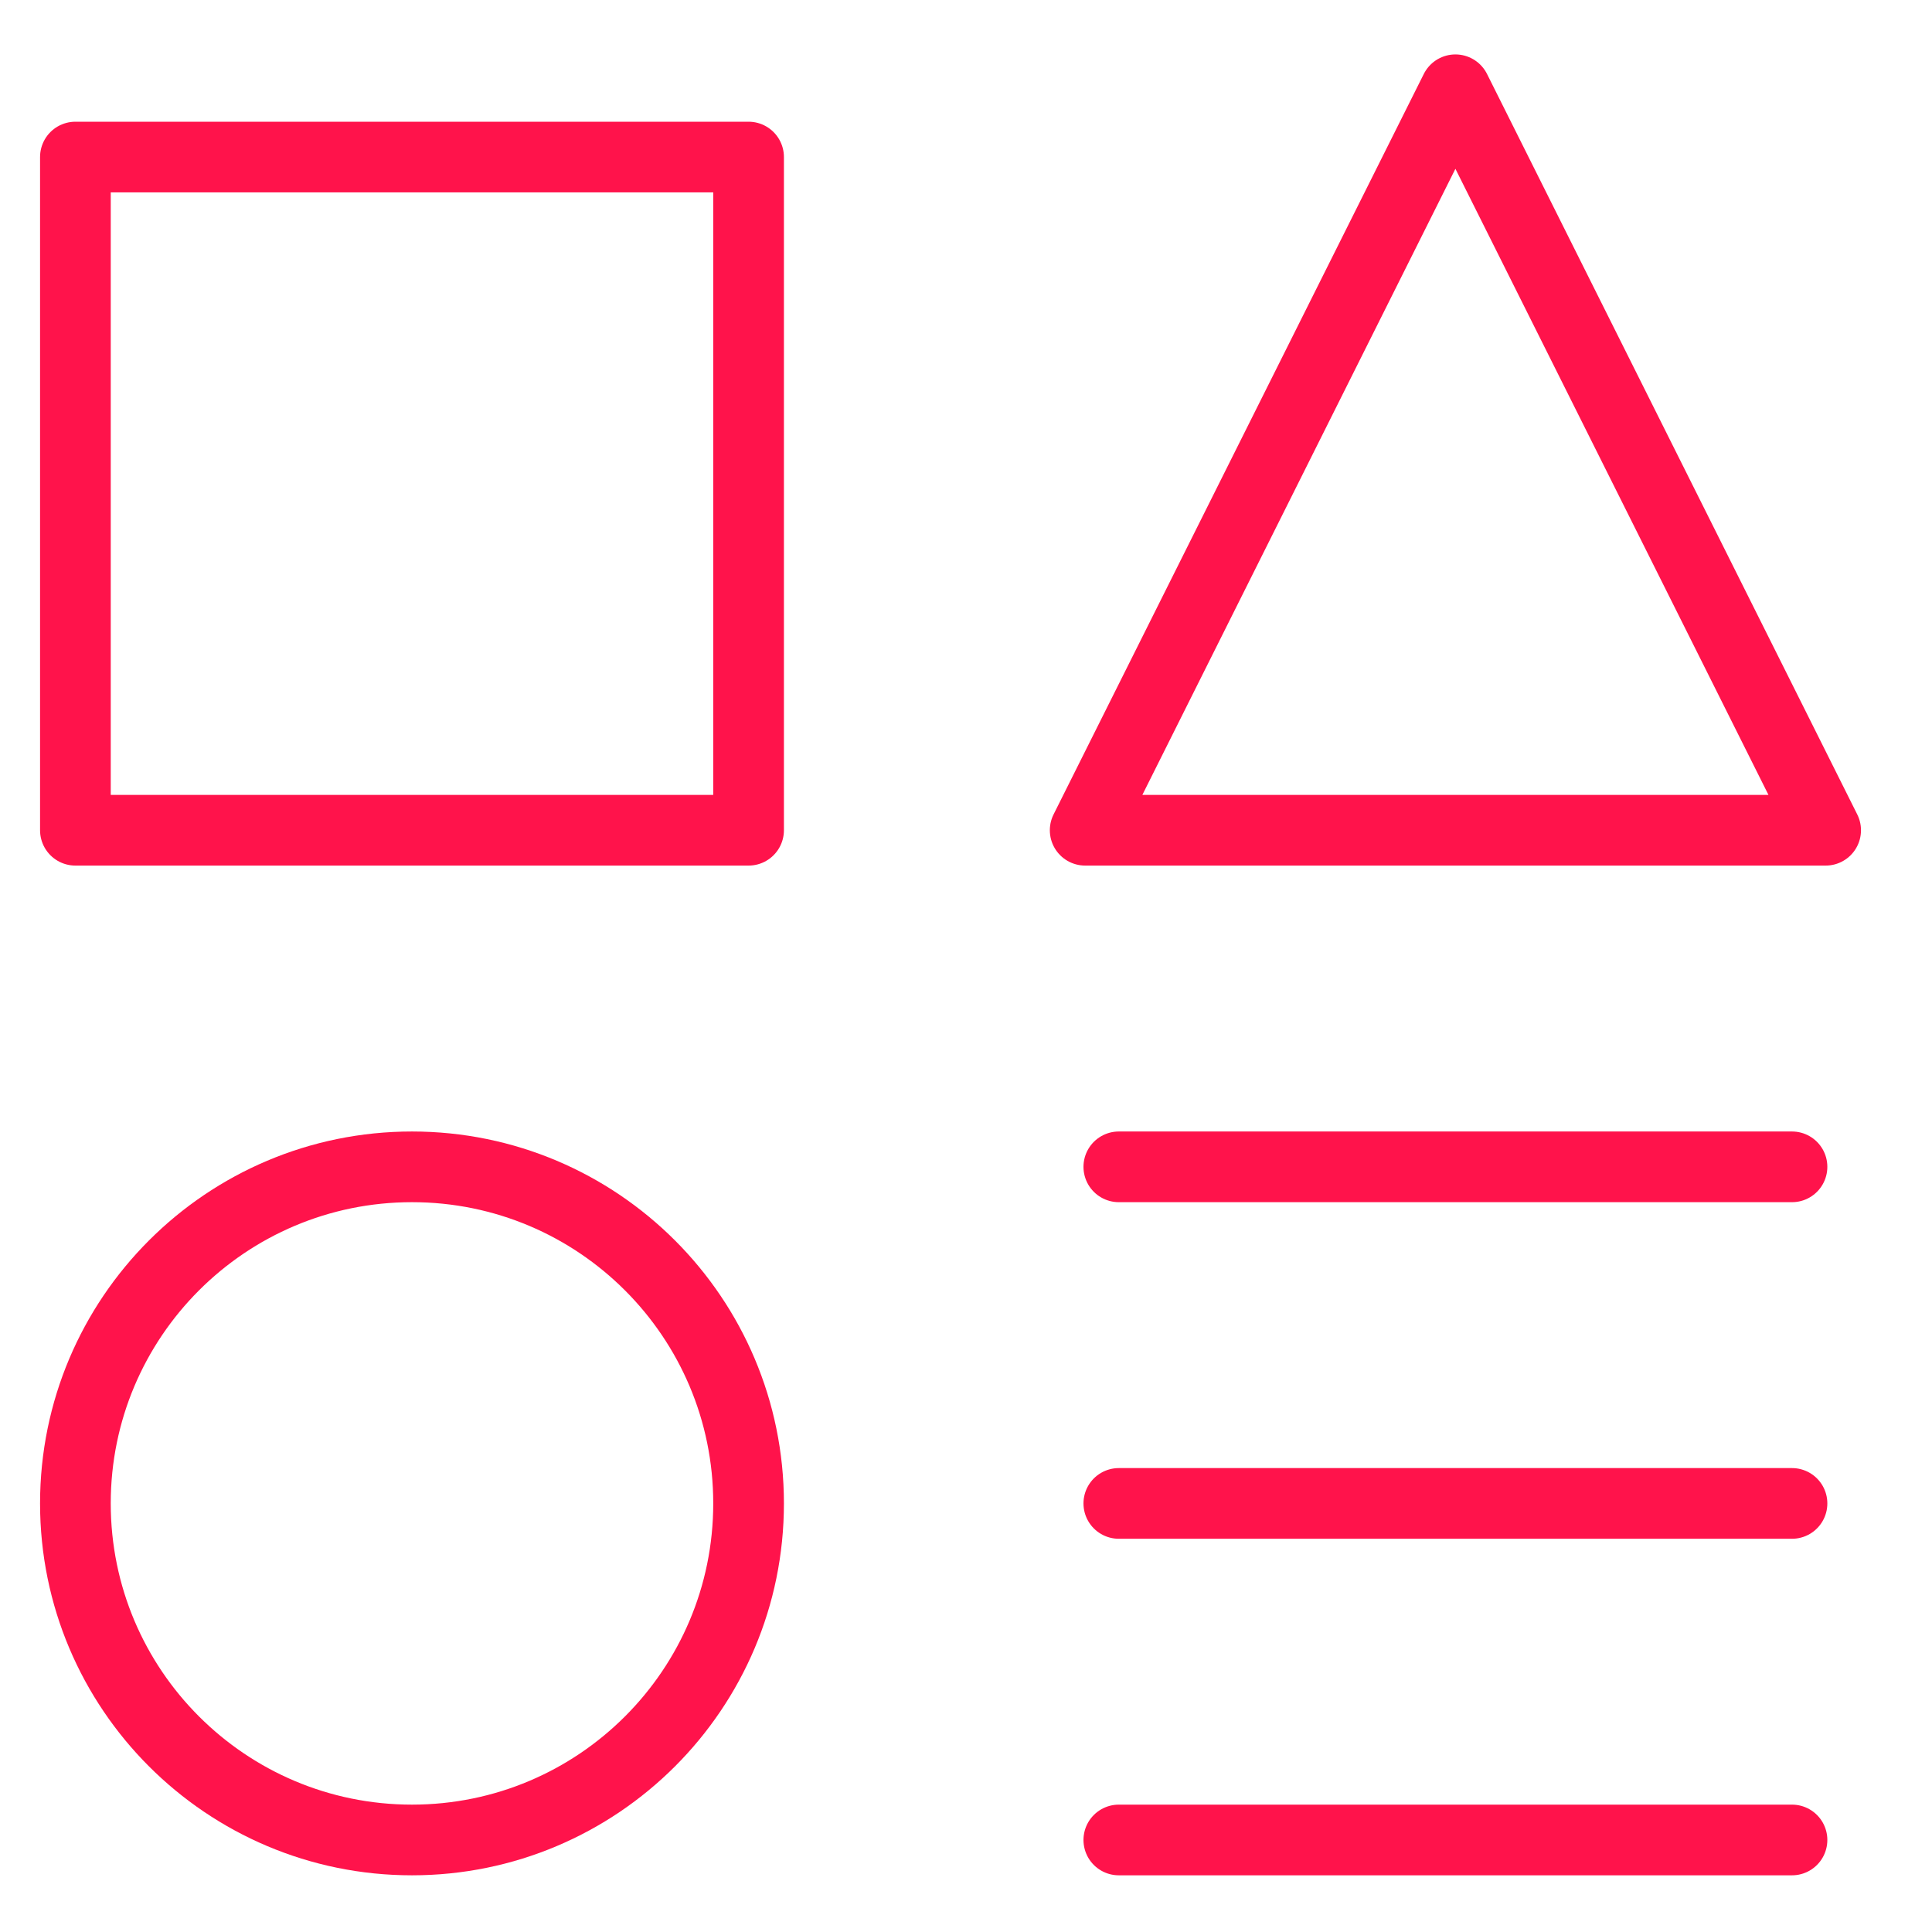 <svg width="41" height="41" viewBox="0 0 41 41" fill="none" xmlns="http://www.w3.org/2000/svg">
    <g clip-path="url(#clip0_176_130)">
        <path d="M15.886 3.333H1.6V17.619H15.886V3.333Z" stroke="#FF134B"
            stroke-width="1.5" stroke-linecap="round" stroke-linejoin="round" />
        <path d="M38.029 39.047H23.743" stroke="#FF134B" stroke-width="1.5"
            stroke-linecap="round" stroke-linejoin="round" />
        <path d="M23.743 24.762H38.029" stroke="#FF134B" stroke-width="1.5"
            stroke-linecap="round" stroke-linejoin="round" />
        <path d="M23.743 31.905H38.029" stroke="#FF134B" stroke-width="1.5"
            stroke-linecap="round" stroke-linejoin="round" />
        <path d="M38.743 17.619H23.029L30.886 1.905L38.743 17.619Z" stroke="#FF134B"
            stroke-width="1.5" stroke-linecap="round" stroke-linejoin="round" />
        <path
            d="M8.743 39.047C12.688 39.047 15.886 35.849 15.886 31.905C15.886 27.96 12.688 24.762 8.743 24.762C4.798 24.762 1.6 27.96 1.6 31.905C1.6 35.849 4.798 39.047 8.743 39.047Z"
            stroke="#FF134B" stroke-width="1.5" stroke-linecap="round" stroke-linejoin="round" />
    </g>
    <defs>
        <clipPath id="clip0_176_130">
            <rect width="40" height="40" fill="white" transform="translate(0.171 0.476)" />
        </clipPath>
    </defs>
</svg>
